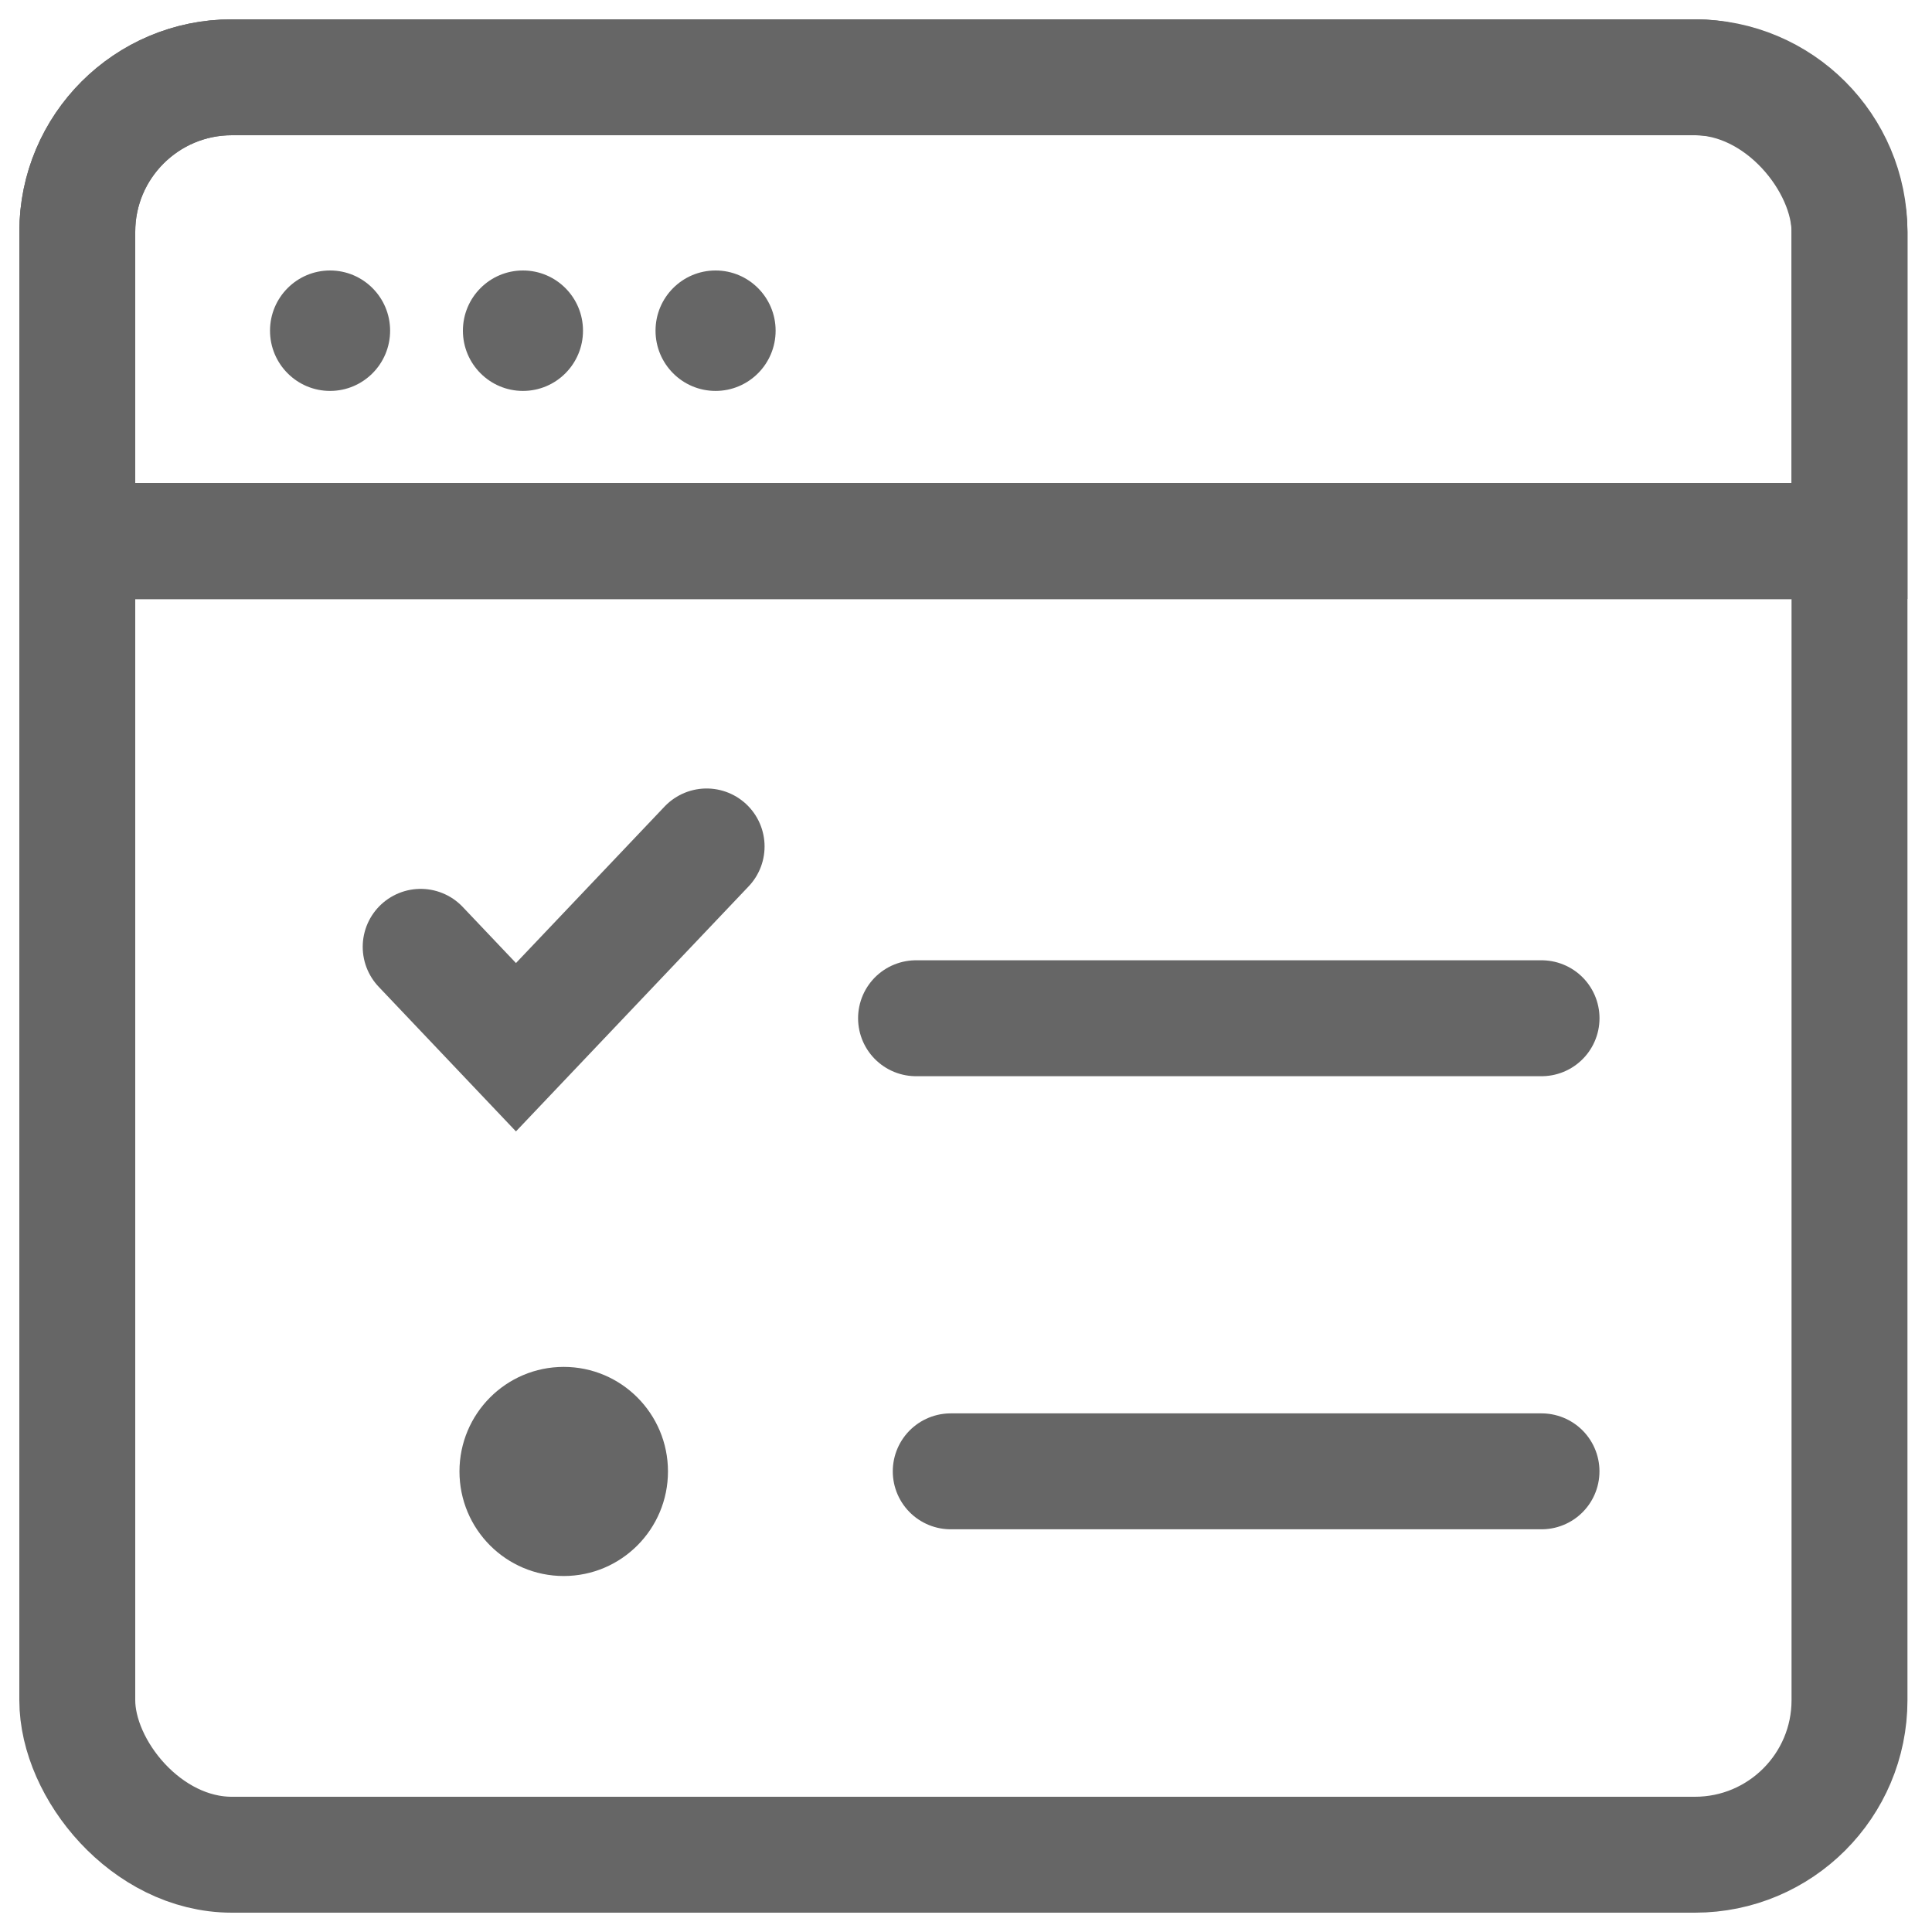 <svg width="50" height="50" viewBox="0 0 50 50" fill="none" xmlns="http://www.w3.org/2000/svg">
<rect x="2" y="2" width="45.865" height="46" rx="4" stroke="#666666" stroke-width="3"/>
<path d="M2 6C2 3.791 3.791 2 6 2H43.865C46.074 2 47.865 3.791 47.865 6V14H2V6Z" stroke="#666666" stroke-width="3"/>
<path d="M3.004 14.008H48.002" stroke="#666666" stroke-width="3" stroke-miterlimit="10"/>
<path d="M23.707 26.352L39.895 26.352" stroke="#666666" stroke-width="3" stroke-linecap="round" stroke-linejoin="round"/>
<path d="M10.887 24.504L13.353 27.102L18.287 21.906" stroke="#666666" stroke-width="3" stroke-linecap="round"/>
<path d="M24.605 38.078L39.894 38.078" stroke="#666666" stroke-width="3" stroke-linecap="round" stroke-linejoin="round"/>
<path d="M8.542 10.117C9.4 10.117 10.096 9.419 10.096 8.558C10.096 7.698 9.4 7 8.542 7C7.684 7 6.988 7.698 6.988 8.558C6.988 9.419 7.684 10.117 8.542 10.117Z" fill="#666666"/>
<path d="M13.534 10.117C14.393 10.117 15.088 9.419 15.088 8.558C15.088 7.698 14.393 7 13.534 7C12.676 7 11.98 7.698 11.98 8.558C11.98 9.419 12.676 10.117 13.534 10.117Z" fill="#666666"/>
<path d="M18.519 10.117C19.377 10.117 20.073 9.419 20.073 8.558C20.073 7.698 19.377 7 18.519 7C17.66 7 16.965 7.698 16.965 8.558C16.965 9.419 17.66 10.117 18.519 10.117Z" fill="#666666"/>
<ellipse cx="14.589" cy="38.081" rx="2.698" ry="2.706" fill="#666666"/>
</svg>

